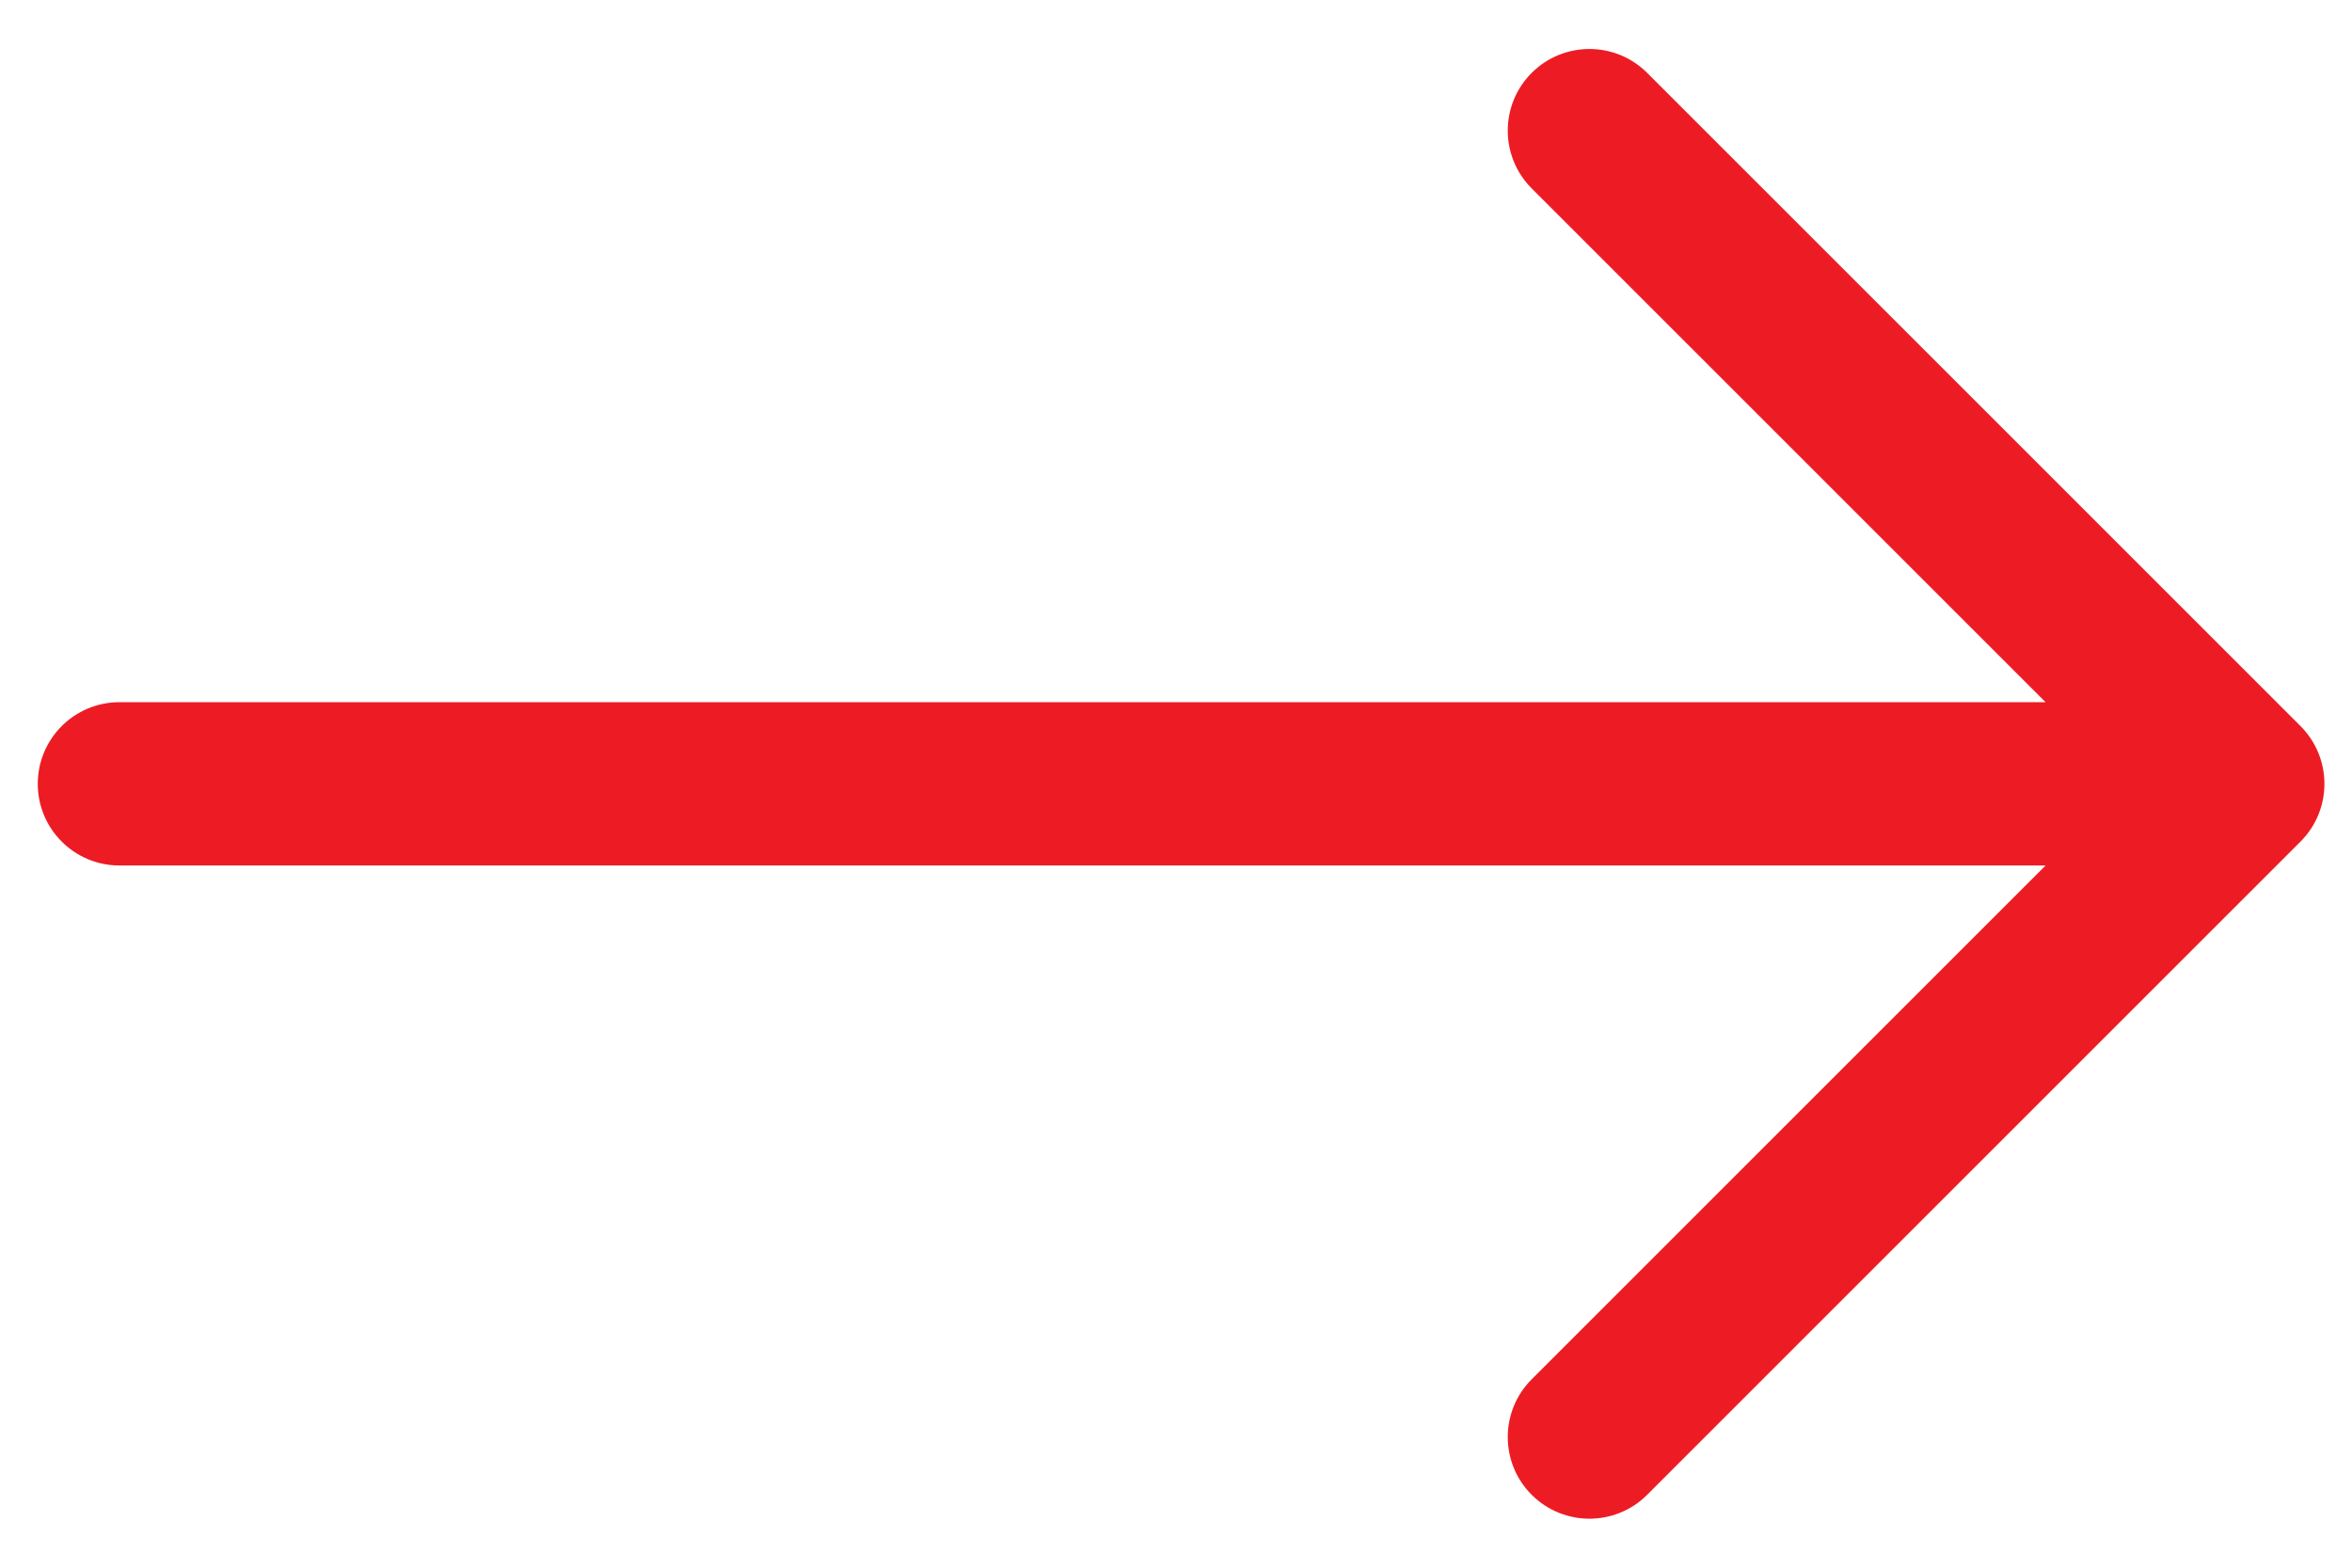 <svg width="18" height="12" viewBox="0 0 18 12" fill="none" xmlns="http://www.w3.org/2000/svg">
<g id="arrow">
<path id="arrow_2" fill-rule="evenodd" clip-rule="evenodd" d="M0.289 6C0.289 5.655 0.569 5.375 0.914 5.375L15.655 5.375L11.722 1.442C11.478 1.198 11.478 0.802 11.722 0.558C11.966 0.314 12.362 0.314 12.606 0.558L17.606 5.558C17.85 5.802 17.85 6.198 17.606 6.442L12.606 11.442C12.362 11.686 11.966 11.686 11.722 11.442C11.478 11.198 11.478 10.802 11.722 10.558L15.655 6.625L0.914 6.625C0.569 6.625 0.289 6.345 0.289 6Z" fill="#ED1C24"/>
</g>
</svg>
